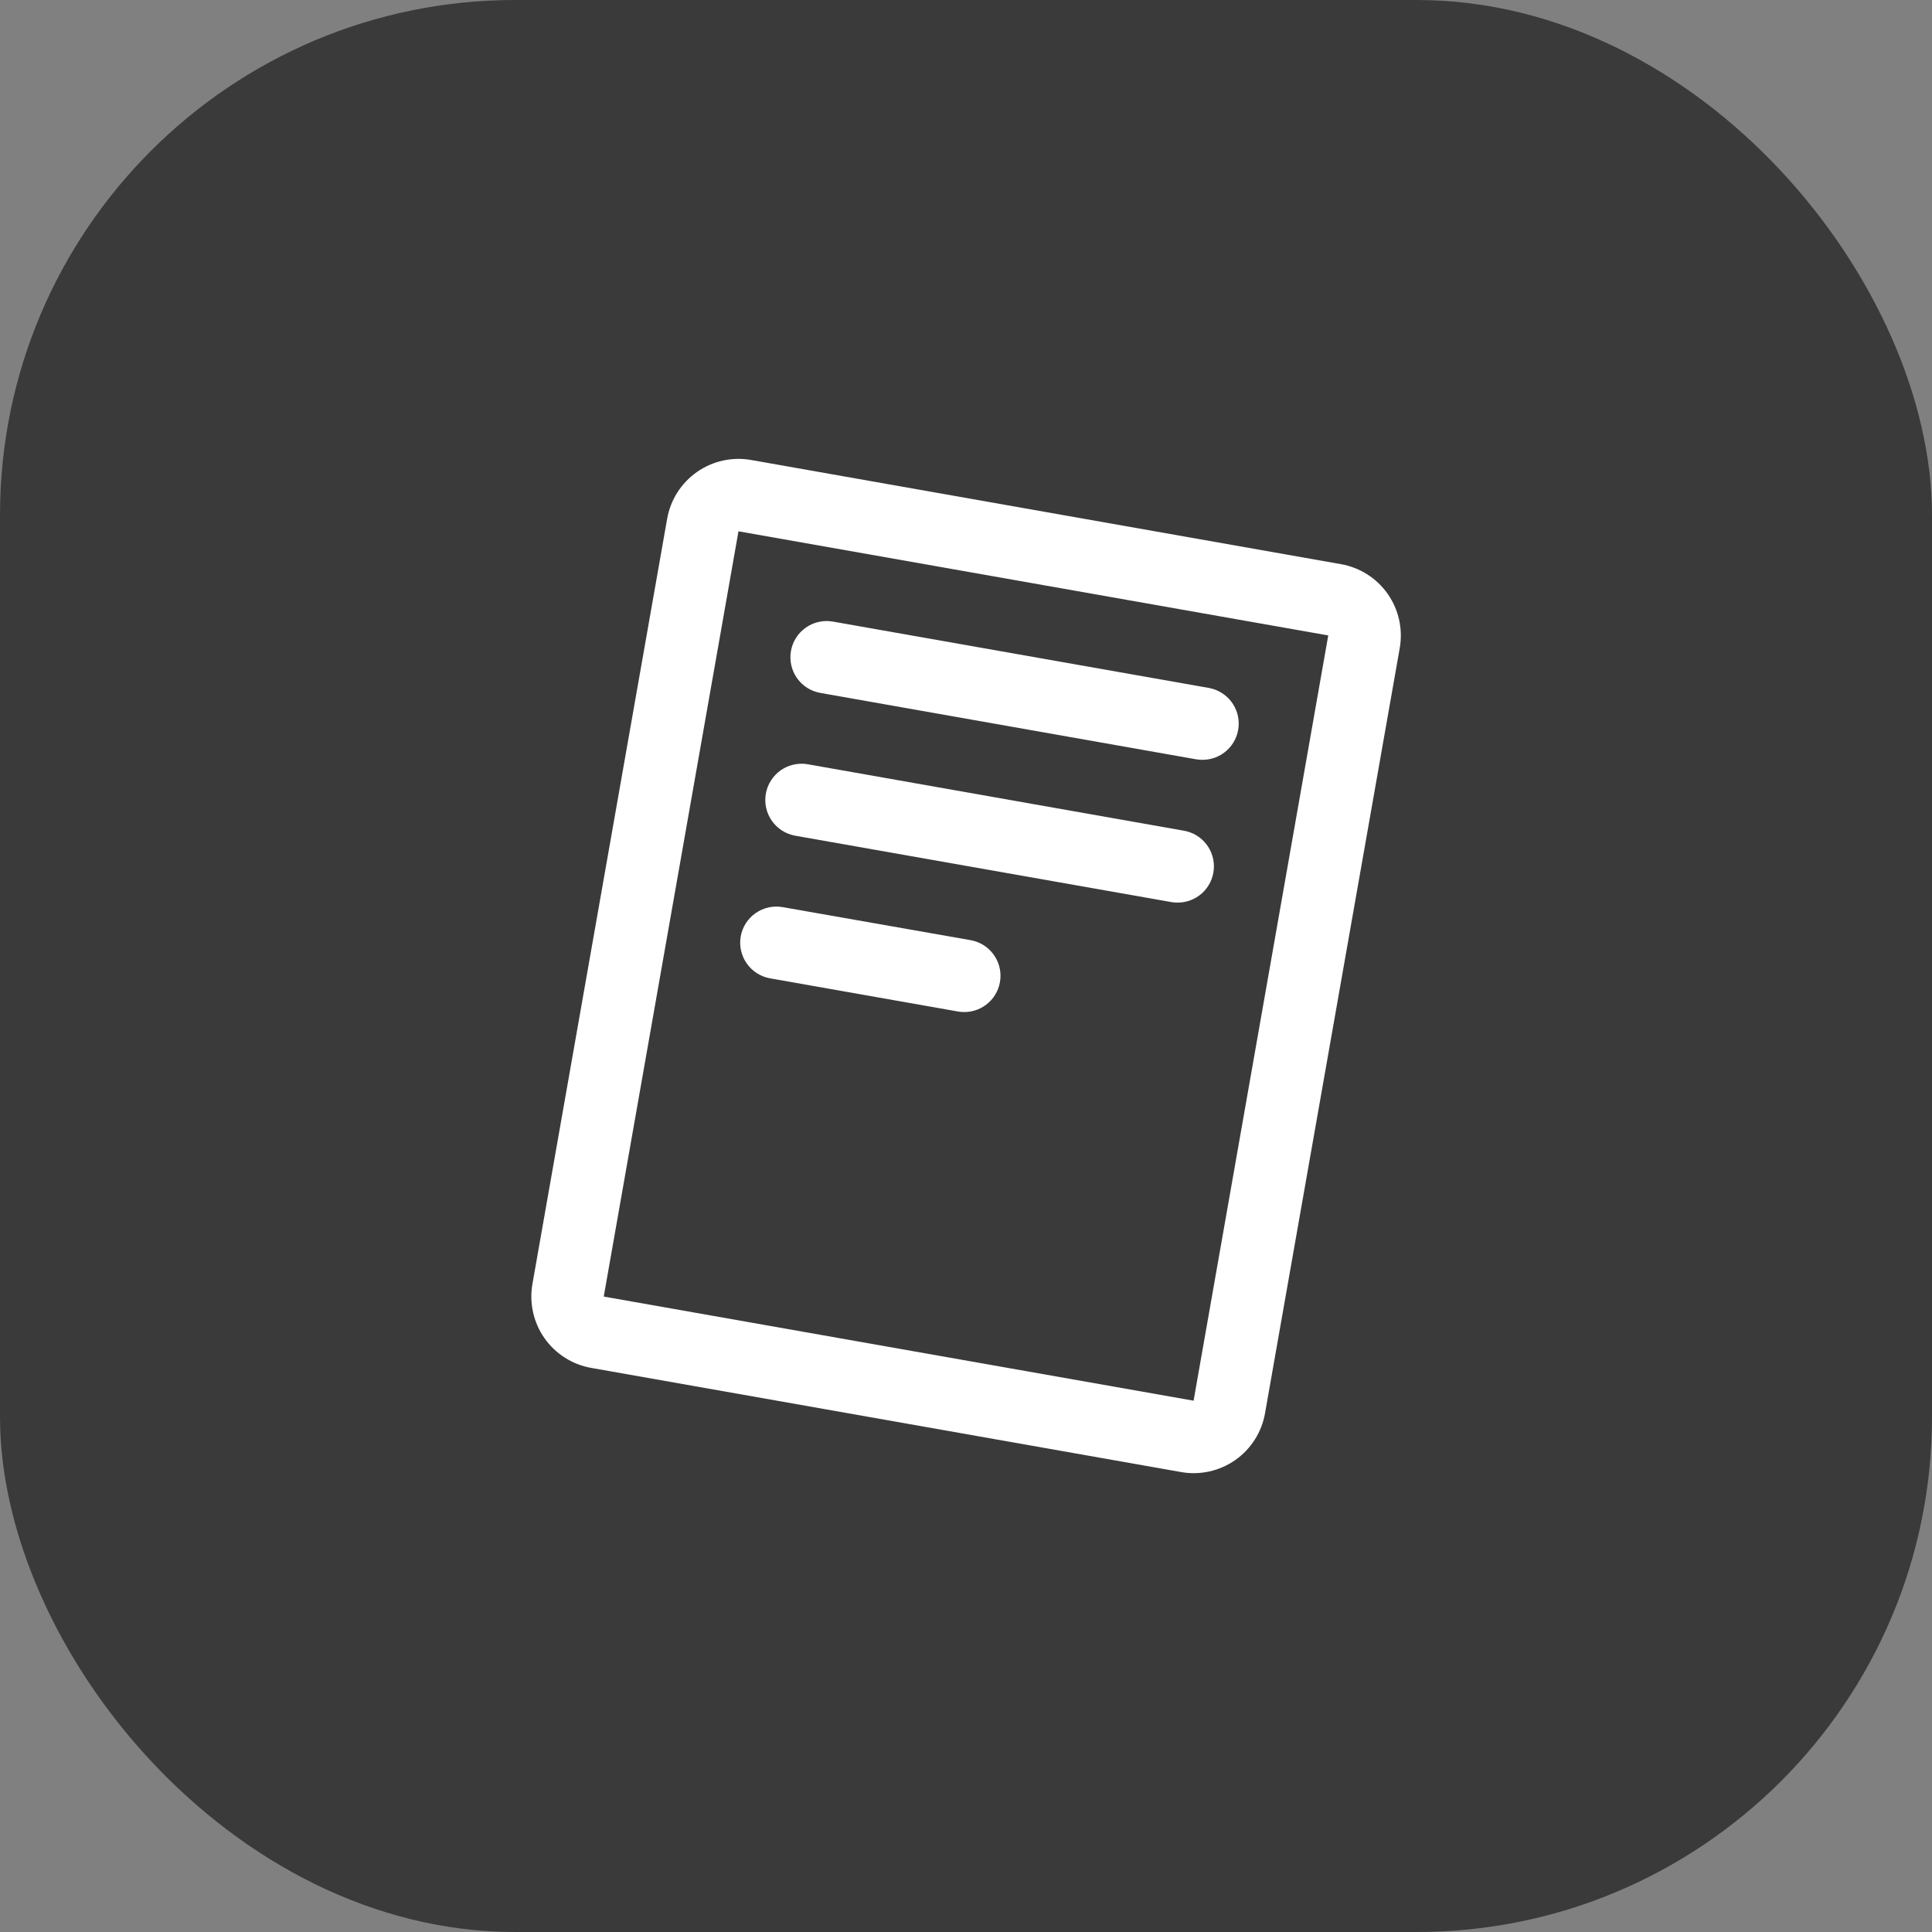 <svg width="60" height="60" viewBox="0 0 60 60" fill="none" xmlns="http://www.w3.org/2000/svg">
<rect x="0" y="0" width="60" height="60" fill="#808080" stroke="none"/>
<rect width="60" height="60" rx="16" fill="#393A39"/>
<path d="M41.641 17.52L23.325 14.285C22.737 14.182 22.132 14.316 21.644 14.658C21.155 15.001 20.822 15.523 20.719 16.11L16.535 39.876C16.484 40.167 16.491 40.466 16.555 40.754C16.619 41.043 16.739 41.316 16.909 41.558C17.079 41.8 17.295 42.006 17.544 42.164C17.794 42.323 18.072 42.431 18.363 42.482L36.68 45.716C36.971 45.768 37.27 45.761 37.558 45.697C37.847 45.633 38.12 45.513 38.362 45.343C38.605 45.173 38.811 44.957 38.969 44.708C39.128 44.458 39.236 44.179 39.287 43.888L43.471 20.122C43.573 19.535 43.438 18.93 43.095 18.442C42.752 17.954 42.229 17.622 41.641 17.52ZM37.068 43.5L18.75 40.266L22.934 16.5L41.25 19.734L37.068 43.5ZM24.564 20.215C24.616 19.922 24.782 19.661 25.027 19.49C25.271 19.319 25.573 19.252 25.867 19.304L37.539 21.364C37.816 21.413 38.065 21.564 38.237 21.787C38.408 22.01 38.49 22.29 38.465 22.57C38.441 22.851 38.312 23.112 38.104 23.302C37.897 23.492 37.625 23.598 37.343 23.597C37.278 23.597 37.212 23.592 37.147 23.581L25.475 21.519C25.181 21.467 24.92 21.3 24.749 21.056C24.578 20.811 24.512 20.509 24.564 20.215ZM23.784 24.648C23.81 24.502 23.864 24.363 23.944 24.239C24.023 24.114 24.126 24.006 24.247 23.921C24.368 23.837 24.505 23.777 24.649 23.745C24.793 23.713 24.942 23.709 25.088 23.735L36.76 25.797C37.039 25.843 37.291 25.994 37.464 26.218C37.637 26.442 37.72 26.723 37.695 27.005C37.67 27.287 37.54 27.55 37.33 27.74C37.12 27.93 36.846 28.034 36.563 28.031C36.496 28.031 36.43 28.025 36.365 28.013L24.693 25.953C24.399 25.9 24.139 25.733 23.969 25.488C23.798 25.244 23.732 24.941 23.784 24.648ZM23.004 29.079C23.057 28.786 23.224 28.526 23.468 28.356C23.713 28.186 24.014 28.12 24.308 28.172L30.141 29.197C30.418 29.246 30.667 29.396 30.838 29.619C31.01 29.843 31.092 30.122 31.067 30.403C31.043 30.683 30.914 30.944 30.707 31.134C30.499 31.325 30.228 31.43 29.947 31.43C29.881 31.43 29.815 31.424 29.75 31.413L23.914 30.383C23.62 30.33 23.36 30.163 23.189 29.919C23.019 29.674 22.952 29.372 23.004 29.079Z" fill="white"/>
</svg>
